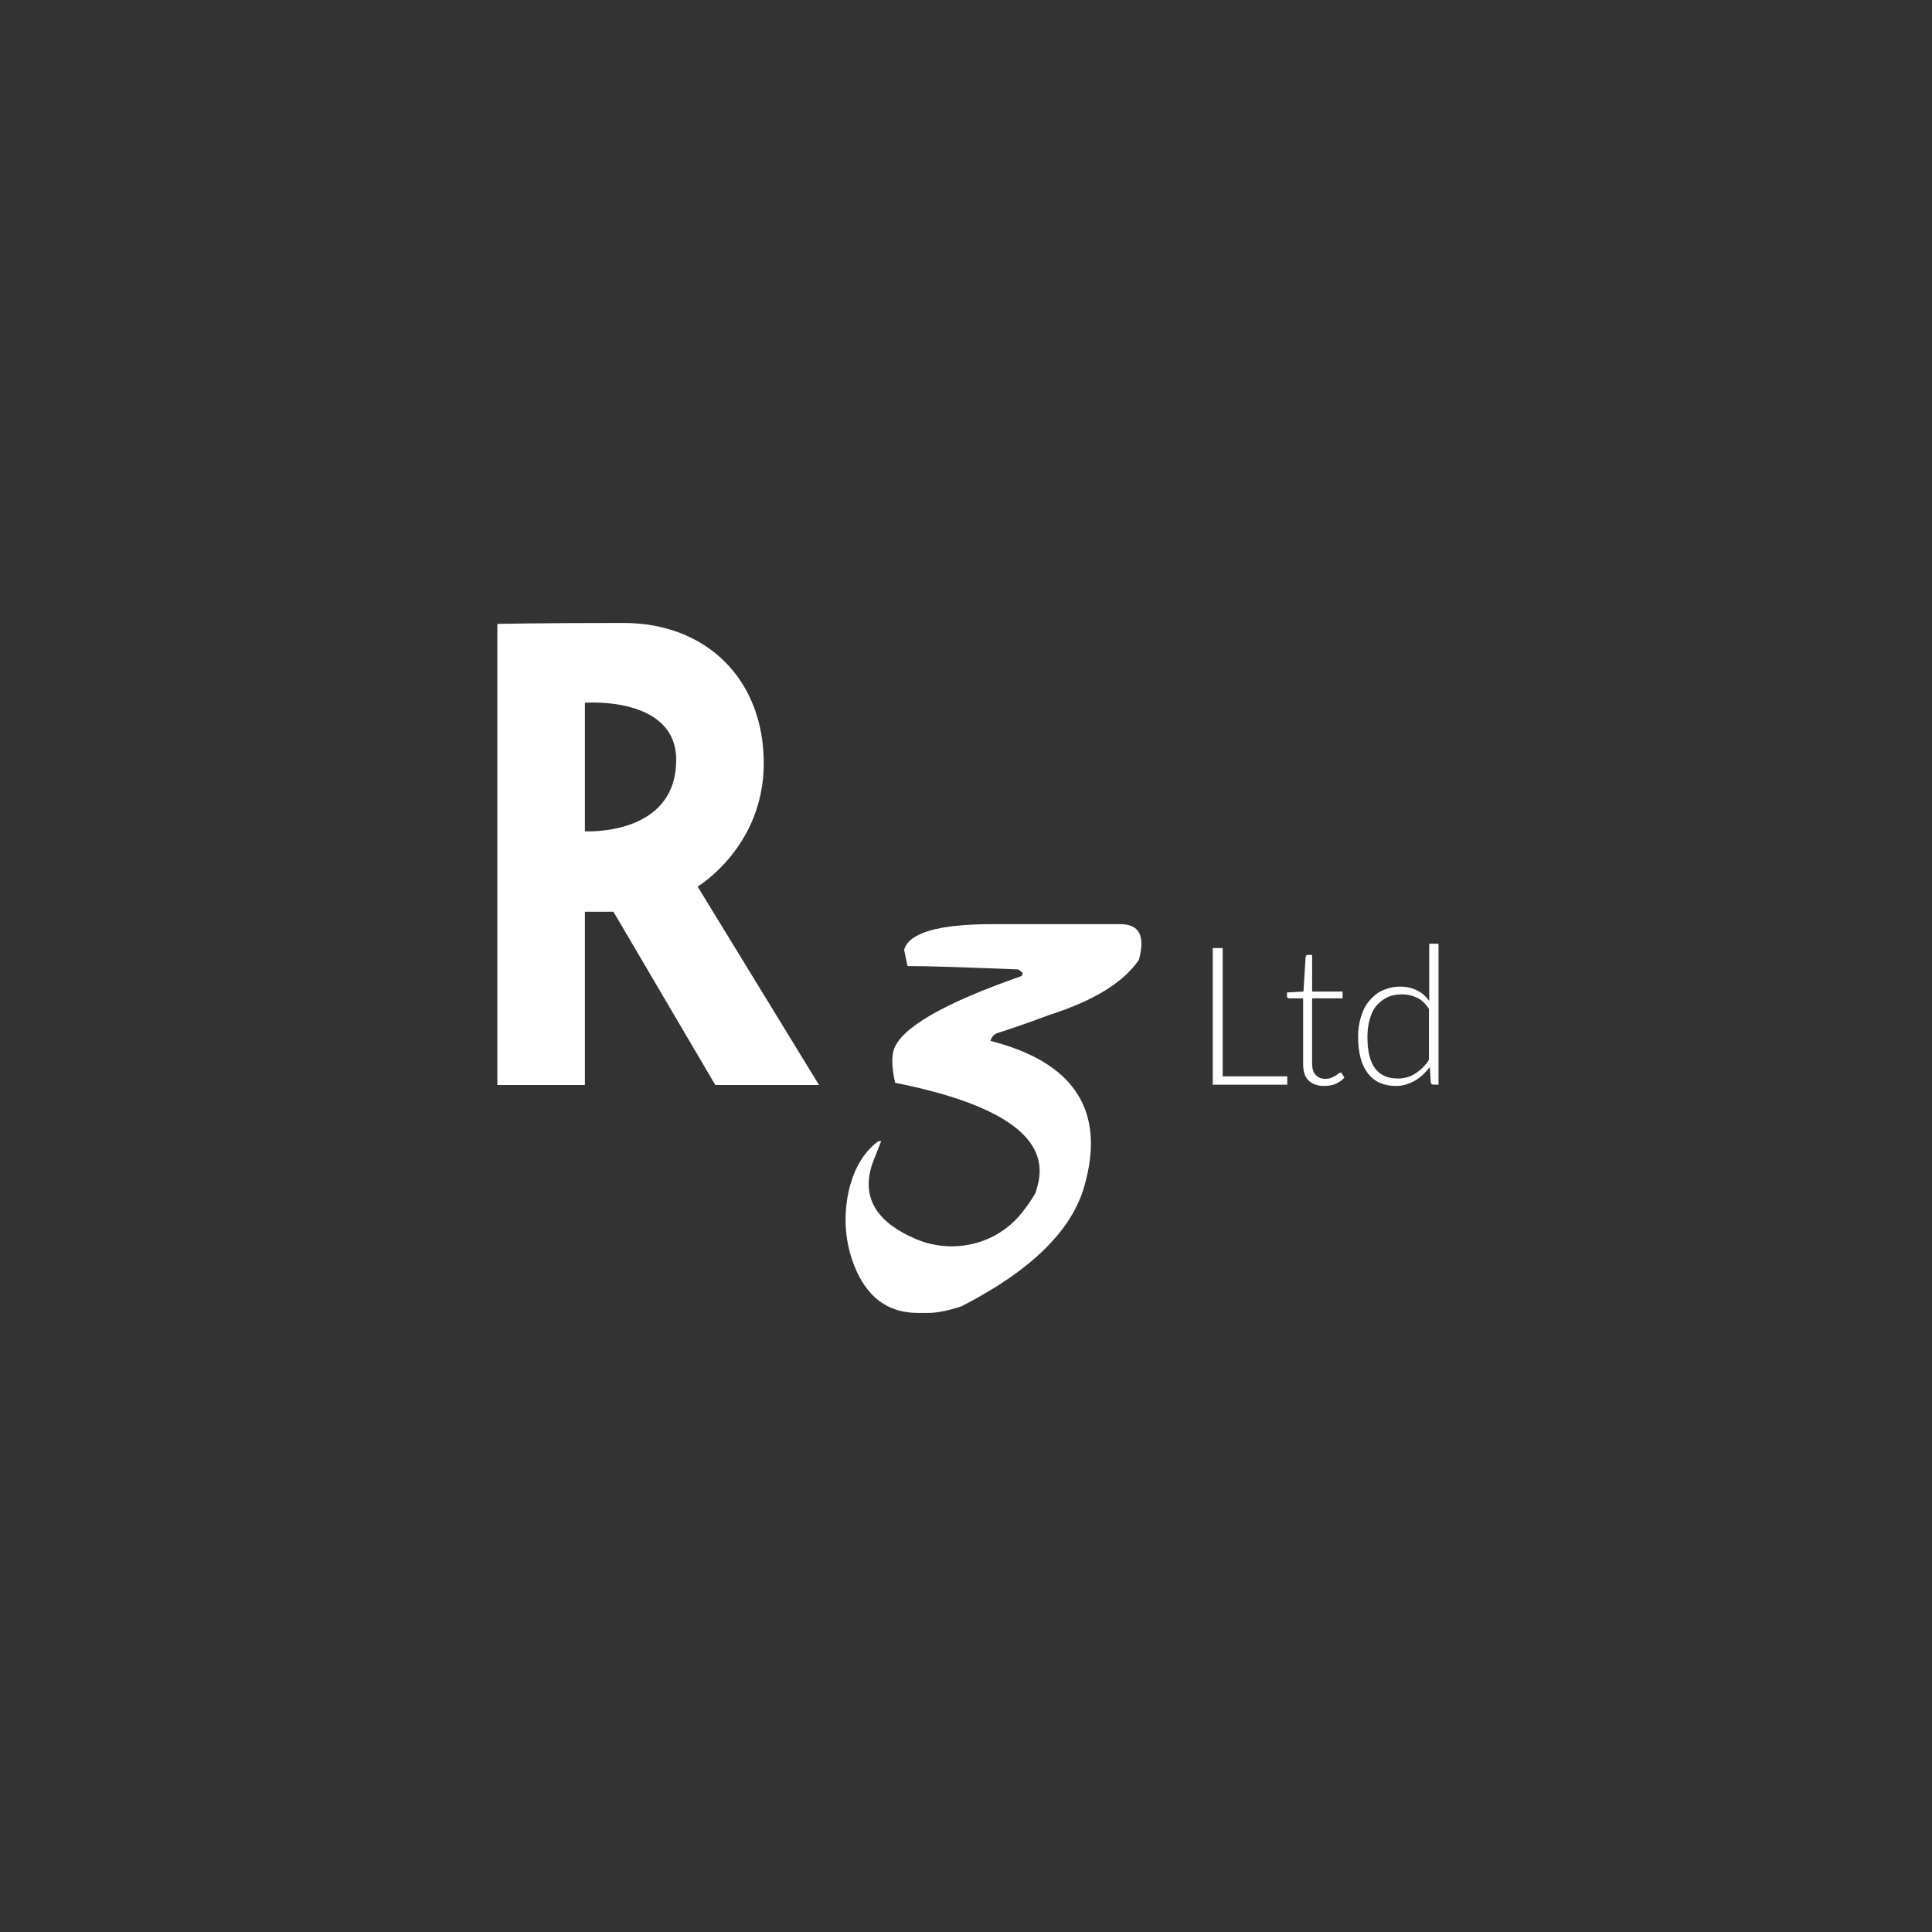 <?xml version="1.0" encoding="utf-8"?>
<!-- Generator: Adobe Illustrator 26.4.1, SVG Export Plug-In . SVG Version: 6.00 Build 0)  -->
<svg version="1.1" id="Vector" xmlns="http://www.w3.org/2000/svg" xmlns:xlink="http://www.w3.org/1999/xlink" x="0px" y="0px"
	 viewBox="0 0 500 500" style="enable-background:new 0 0 500 500;" xml:space="preserve">
<rect x="0" y="0" width="500" height="500" fill="#333333" stroke="none"/>
<style type="text/css">
	.st0{fill:#FFFFFF;}
</style>
<g>
	<path class="st0" d="M180.54,229.44c0,0,17.12-10.21,17.12-31.9s-14.79-36.32-36.32-36.32s-32.63,0.24-32.63,0.24V280.8h22.66
		v-44.84h7.39l26.36,44.84h26.84L180.54,229.44z M151.37,215.14v-33.27c0,0,23.63-1.85,23.63,14.79
		C175,216.51,151.37,215.14,151.37,215.14z"/>
	<g>
		<path class="st0" d="M256.81,239.17h33.11c4.98,0,6.51,3.05,4.82,9.24c-3.94,5.79-11.57,10.53-23.06,14.22
			c-6.67,2.49-11.09,3.94-13.34,4.66c-1.04,0.24-1.77,1.13-2.01,2.09l0,0c21.78,5.55,29.9,18.16,24.27,37.69
			c-3.29,11.49-13.9,21.86-31.82,31.02c-3.46,1.13-6.27,1.69-8.52,1.69h-2.73c-7.8,0-13.26-4.1-16.47-12.3
			c-2.65-6.67-2.89-14.14-0.96-21.06l0.08-0.16c1.37-4.74,3.78-8.44,7.15-10.93h0.72c-1.61,4.02-2.49,6.27-2.57,6.75
			c-2.33,8.12,1.53,14.3,11.49,18.56c9.64,4.1,20.89,1.45,27.4-6.67c1.29-1.61,2.49-3.29,3.62-5.22l0.48-1.69
			c3.54-12.3-8.76-21.22-36.81-26.84c-0.8-3.62-0.96-6.35-0.4-8.36c1.69-5.71,12.7-12.13,33.19-19.29l0.24-0.8l-1.13-0.88
			c-13.82-0.56-23.39-0.88-28.69-0.88l-0.88-4.18C235.19,241.42,242.83,239.17,256.81,239.17z"/>
	</g>
	<g>
		<path class="st0" d="M333.15,278.55v2.17h-19.29v-35.36h2.57v33.19H333.15L333.15,278.55z"/>
		<path class="st0" d="M342.64,281.04c-1.69,0-2.97-0.48-3.94-1.37c-0.96-0.88-1.45-2.33-1.45-4.34v-16.96h-3.54
			c-0.16,0-0.32-0.08-0.48-0.16c-0.16-0.08-0.16-0.24-0.16-0.4v-0.96l4.26-0.24l0.56-8.92c0.08-0.16,0.08-0.24,0.16-0.4
			c0.08-0.16,0.24-0.16,0.4-0.16h1.13v9.48h7.88v1.77h-7.88v16.88c0,0.72,0.08,1.29,0.24,1.77c0.16,0.48,0.4,0.88,0.72,1.21
			c0.32,0.32,0.64,0.56,1.04,0.72c0.4,0.16,0.88,0.24,1.37,0.24c0.56,0,1.13-0.08,1.53-0.24s0.8-0.4,1.13-0.56
			c0.32-0.16,0.56-0.4,0.8-0.56c0.16-0.16,0.4-0.24,0.48-0.24c0.16,0,0.24,0.08,0.4,0.24l0.64,1.04c-0.64,0.72-1.45,1.29-2.41,1.69
			C344.73,280.88,343.68,281.04,342.64,281.04z"/>
		<path class="st0" d="M372.29,244.31v36.4h-1.29c-0.4,0-0.72-0.24-0.72-0.64l-0.24-3.94c-1.13,1.45-2.33,2.65-3.86,3.54
			c-1.53,0.88-3.13,1.37-4.98,1.37c-3.05,0-5.46-1.04-7.15-3.21c-1.69-2.09-2.57-5.3-2.57-9.56c0-1.77,0.24-3.54,0.72-5.06
			c0.48-1.61,1.13-2.97,2.09-4.1c0.96-1.13,2.01-2.09,3.38-2.73c1.37-0.64,2.89-1.04,4.66-1.04c1.69,0,3.13,0.32,4.34,0.96
			c1.29,0.56,2.33,1.53,3.21,2.73v-14.79h2.33v0.08H372.29z M369.88,261.19c-0.96-1.45-2.01-2.49-3.13-2.97
			c-1.13-0.56-2.49-0.88-3.94-0.88c-1.45,0-2.73,0.24-3.86,0.8c-1.13,0.56-2.01,1.29-2.81,2.25c-0.8,0.96-1.29,2.09-1.69,3.54
			c-0.4,1.37-0.56,2.89-0.56,4.5c0,3.7,0.72,6.43,2.01,8.12c1.37,1.77,3.29,2.57,5.87,2.57c1.61,0,3.13-0.4,4.5-1.29
			c1.37-0.88,2.57-2.01,3.54-3.54v-13.1H369.88z"/>
	</g>
</g>
</svg>
